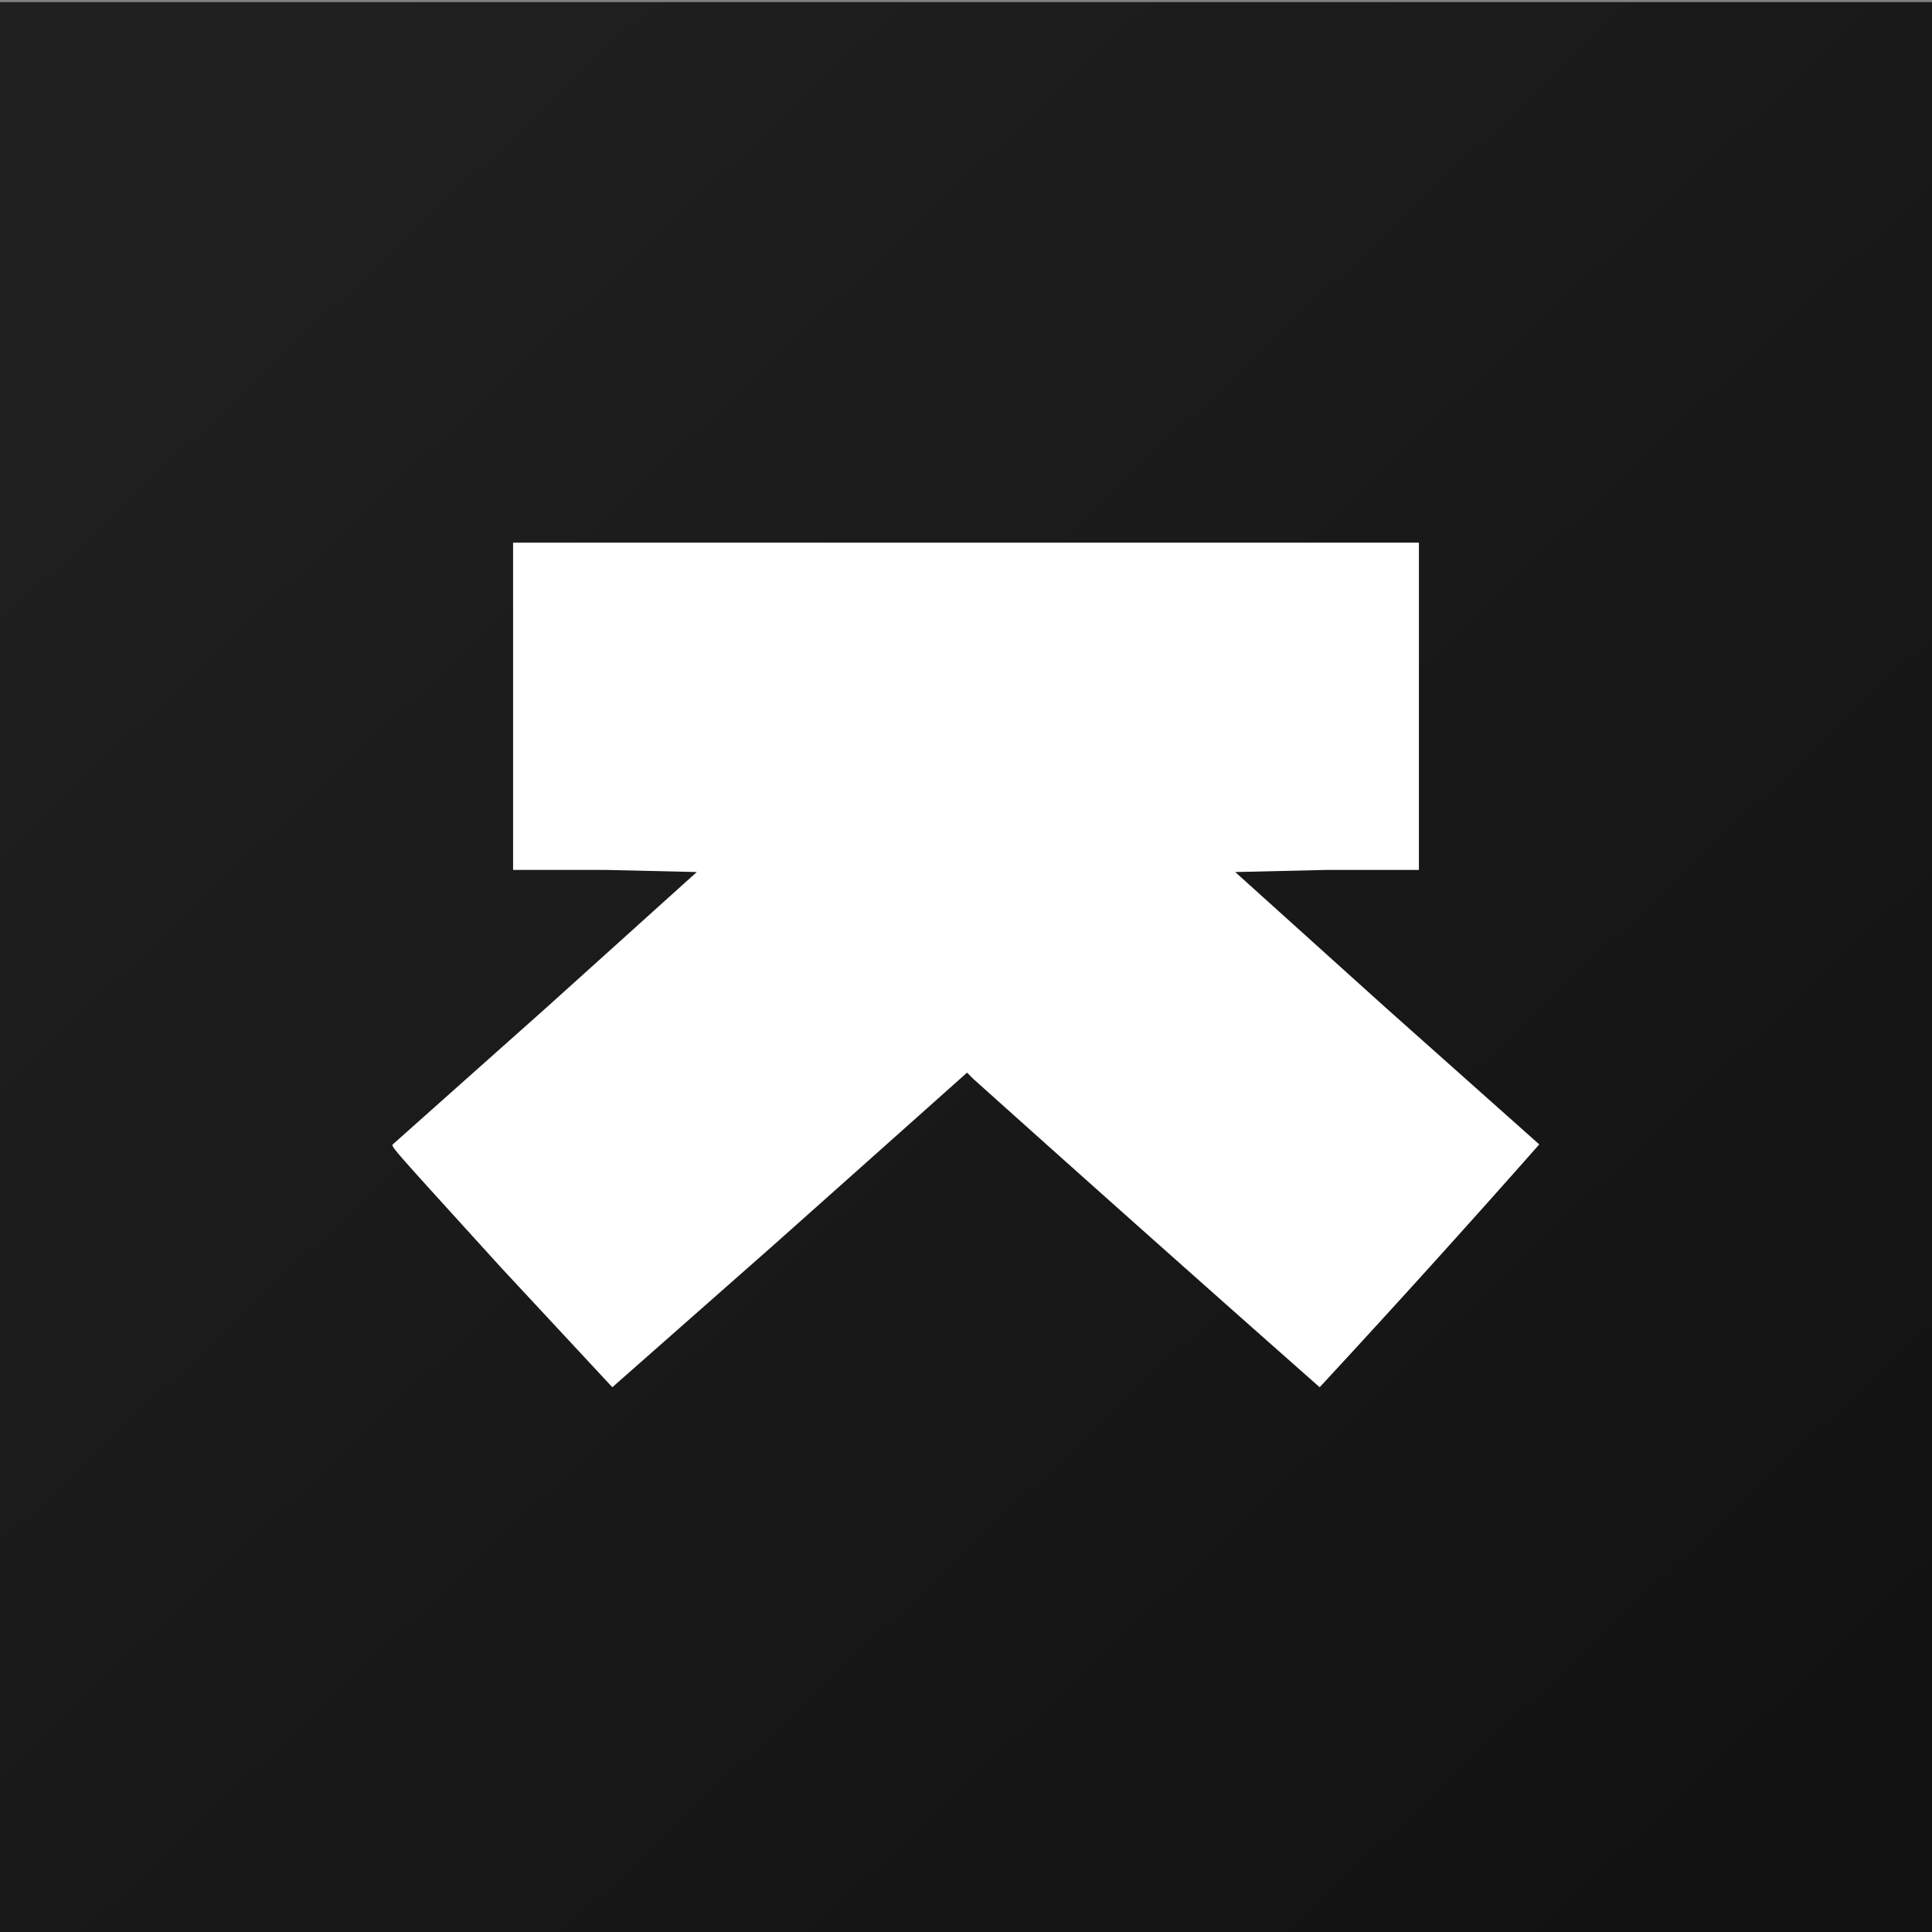 <svg width="915" height="915" viewBox="0 0 915 915" xmlns="http://www.w3.org/2000/svg"><rect x="0" y="0" width="915" height="915" fill="#808080" stroke="none"/><defs><linearGradient x1="8.8%" y1="6.9%" x2="91.2%" y2="94.1%" id="a"><stop stop-color="#202020" offset="0%"/><stop stop-color="#121212" offset="100%"/></linearGradient></defs><g fill="none" fill-rule="evenodd"><path fill="url(#a)" d="M0 1h915v915H0z"/><path d="M243 335v77h44l43 1-71 64-73 65c-1 1 2 4 51 58l53 57 76-67a113038 113038 0 0 0 92-82l3 3a28041 28041 0 0 0 164 146 6652 6652 0 0 0 104-115l-73-65-71-64 43-1h44V257H243v78Z" fill="#FFF" fill-rule="nonzero"/></g></svg>